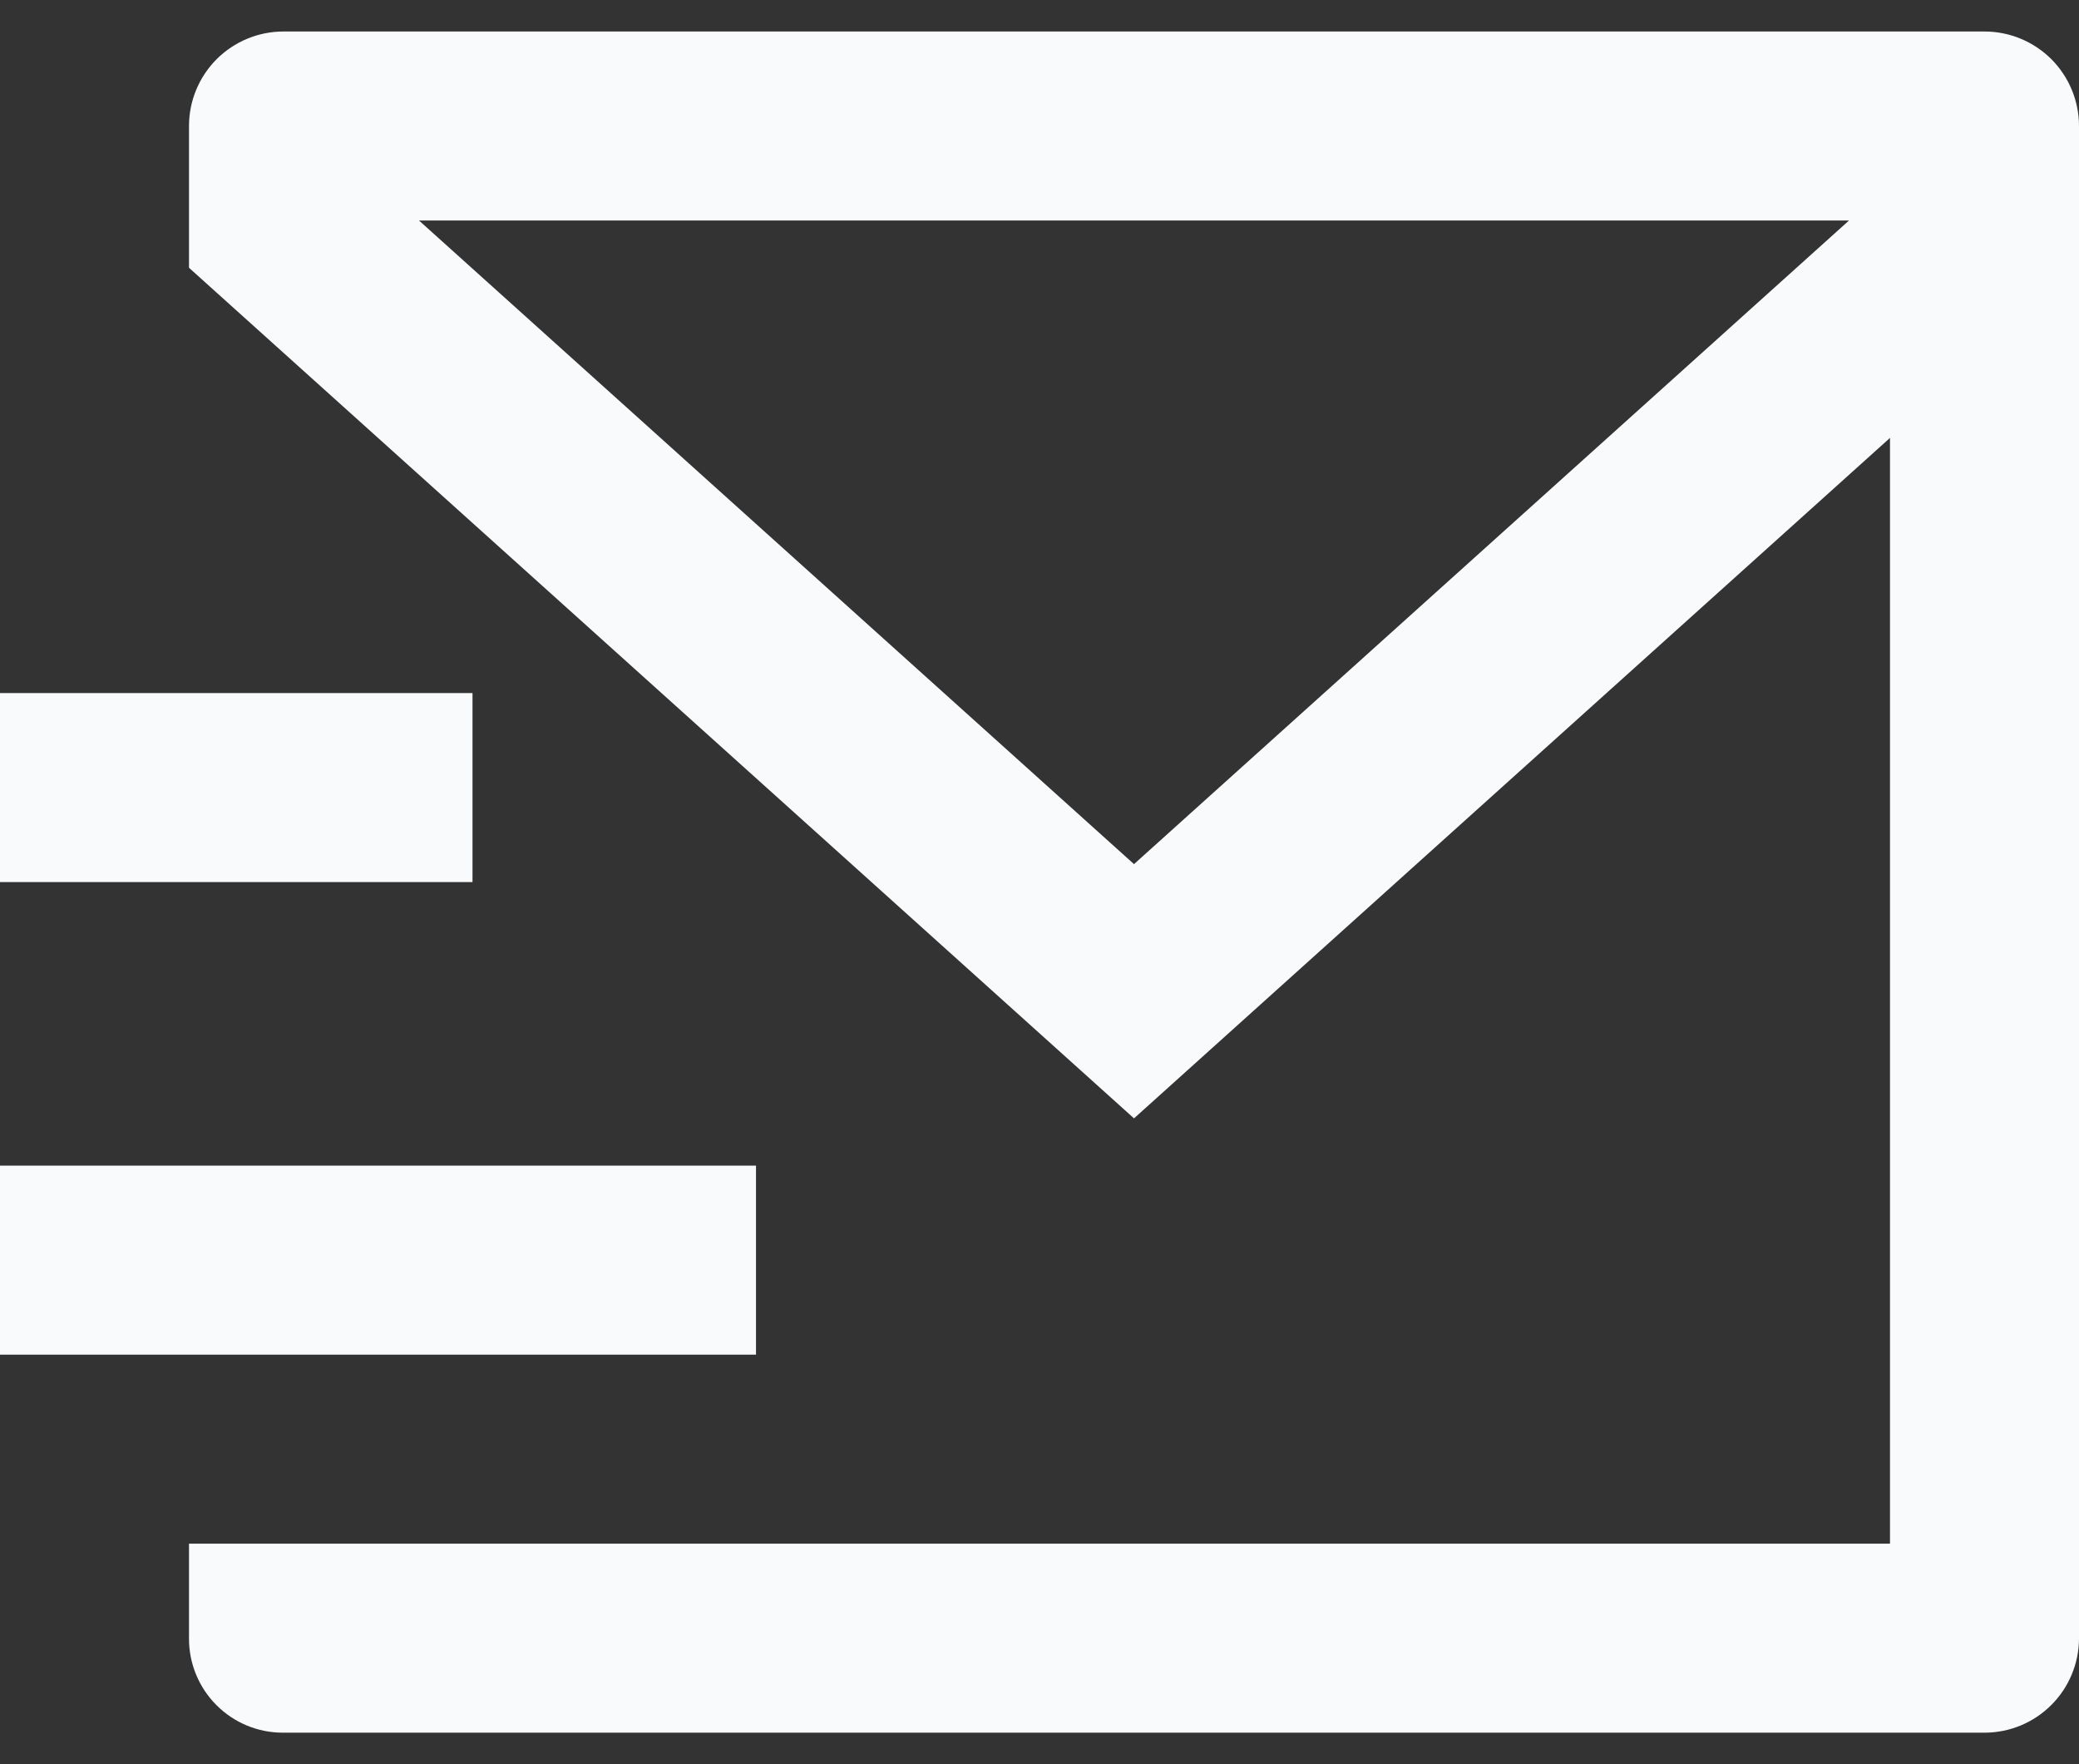 <svg width="33" height="28" viewBox="0 0 33 28" fill="none" xmlns="http://www.w3.org/2000/svg">
<rect x="0" y="0" width="33" height="28" fill="#333333" stroke="none"/>
<path d="M33 26.011C32.997 26.404 32.84 26.782 32.561 27.06C32.283 27.339 31.906 27.497 31.512 27.5H4.488C4.093 27.5 3.715 27.343 3.436 27.063C3.157 26.784 3 26.405 3 26.011V24.5H30V6.95L18 17.75L3 4.25V2C3 1.602 3.158 1.221 3.439 0.939C3.721 0.658 4.102 0.5 4.5 0.5H31.5C31.898 0.5 32.279 0.658 32.561 0.939C32.842 1.221 33 1.602 33 2V26.011ZM6.651 3.5L18 13.715L29.349 3.5H6.651ZM0 18.5H12V21.5H0V18.5ZM0 11H7.5V14H0V11Z" fill="#F9FAFB"/>
</svg>
